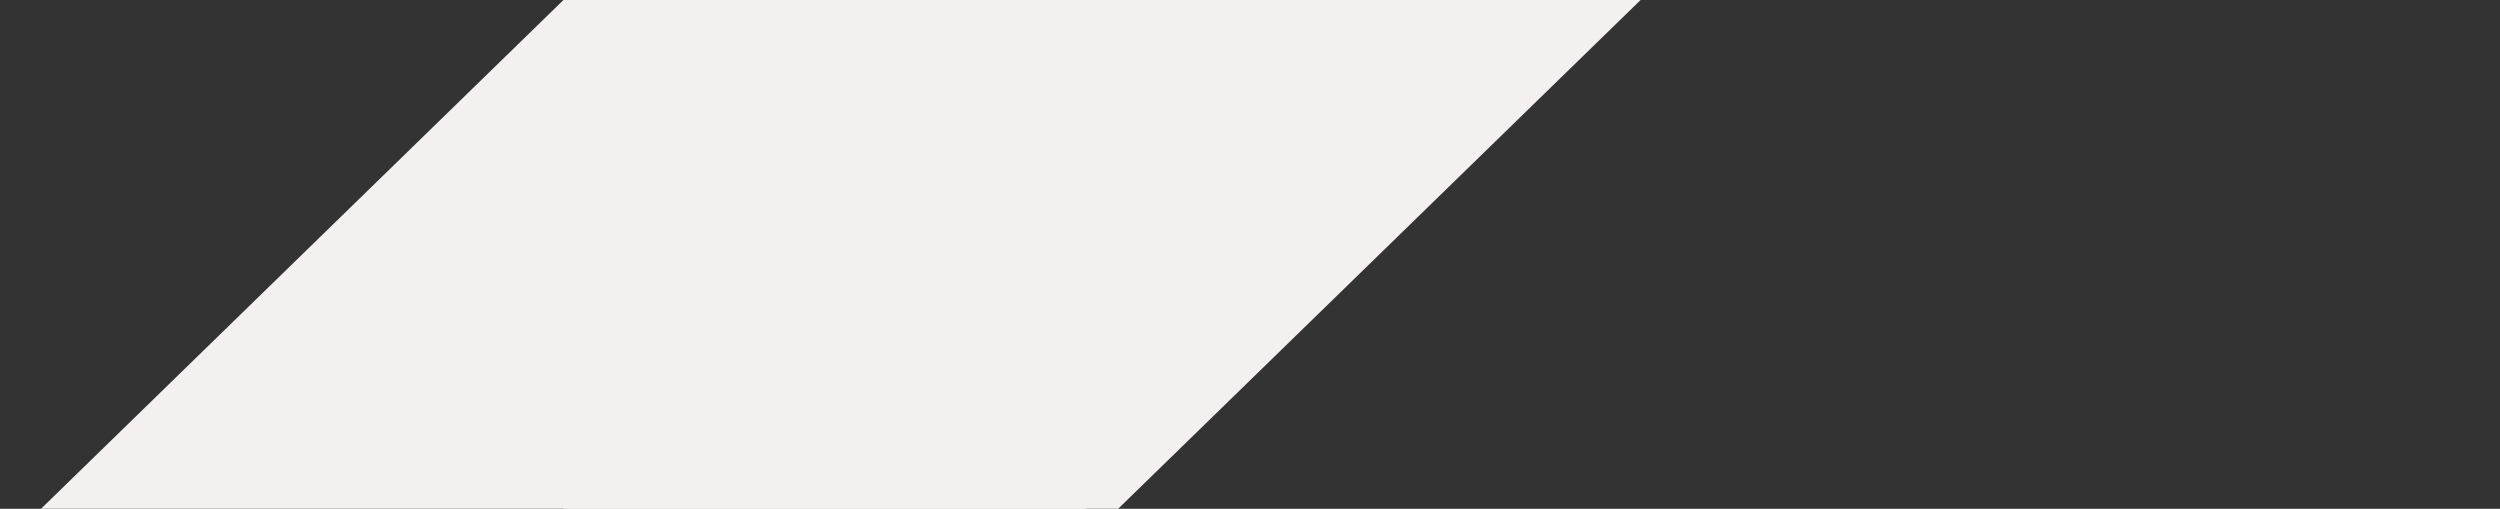 <?xml version="1.0" encoding="utf-8"?>
<!-- Generator: Adobe Illustrator 25.3.1, SVG Export Plug-In . SVG Version: 6.00 Build 0)  -->
<svg version="1.1" id="Laag_1" xmlns="http://www.w3.org/2000/svg" xmlns:xlink="http://www.w3.org/1999/xlink" x="0px" y="0px"
	 viewBox="0 0 2560 521" style="enable-background:new 0 0 2560 521;" xml:space="preserve">
<rect x="0" y="0" width="2560" height="521" fill="#333333" stroke="none"/>
<style type="text/css">
	.st0{fill:#F4F0F0;}
</style>
<g id="Group_207" transform="translate(-519.781 0.158)">
	<path id="Polygon_9" class="st0" d="M1096.8-0.2l535,521h-1070L1096.8-0.2z"/>
	<path id="Polygon_10" class="st0" d="M1664.8,520.8l-535-521h1070L1664.8,520.8z"/>
	<rect id="Rectangle_327" x="1096.8" y="-0.2" class="st0" width="568" height="521"/>
</g>
</svg>
